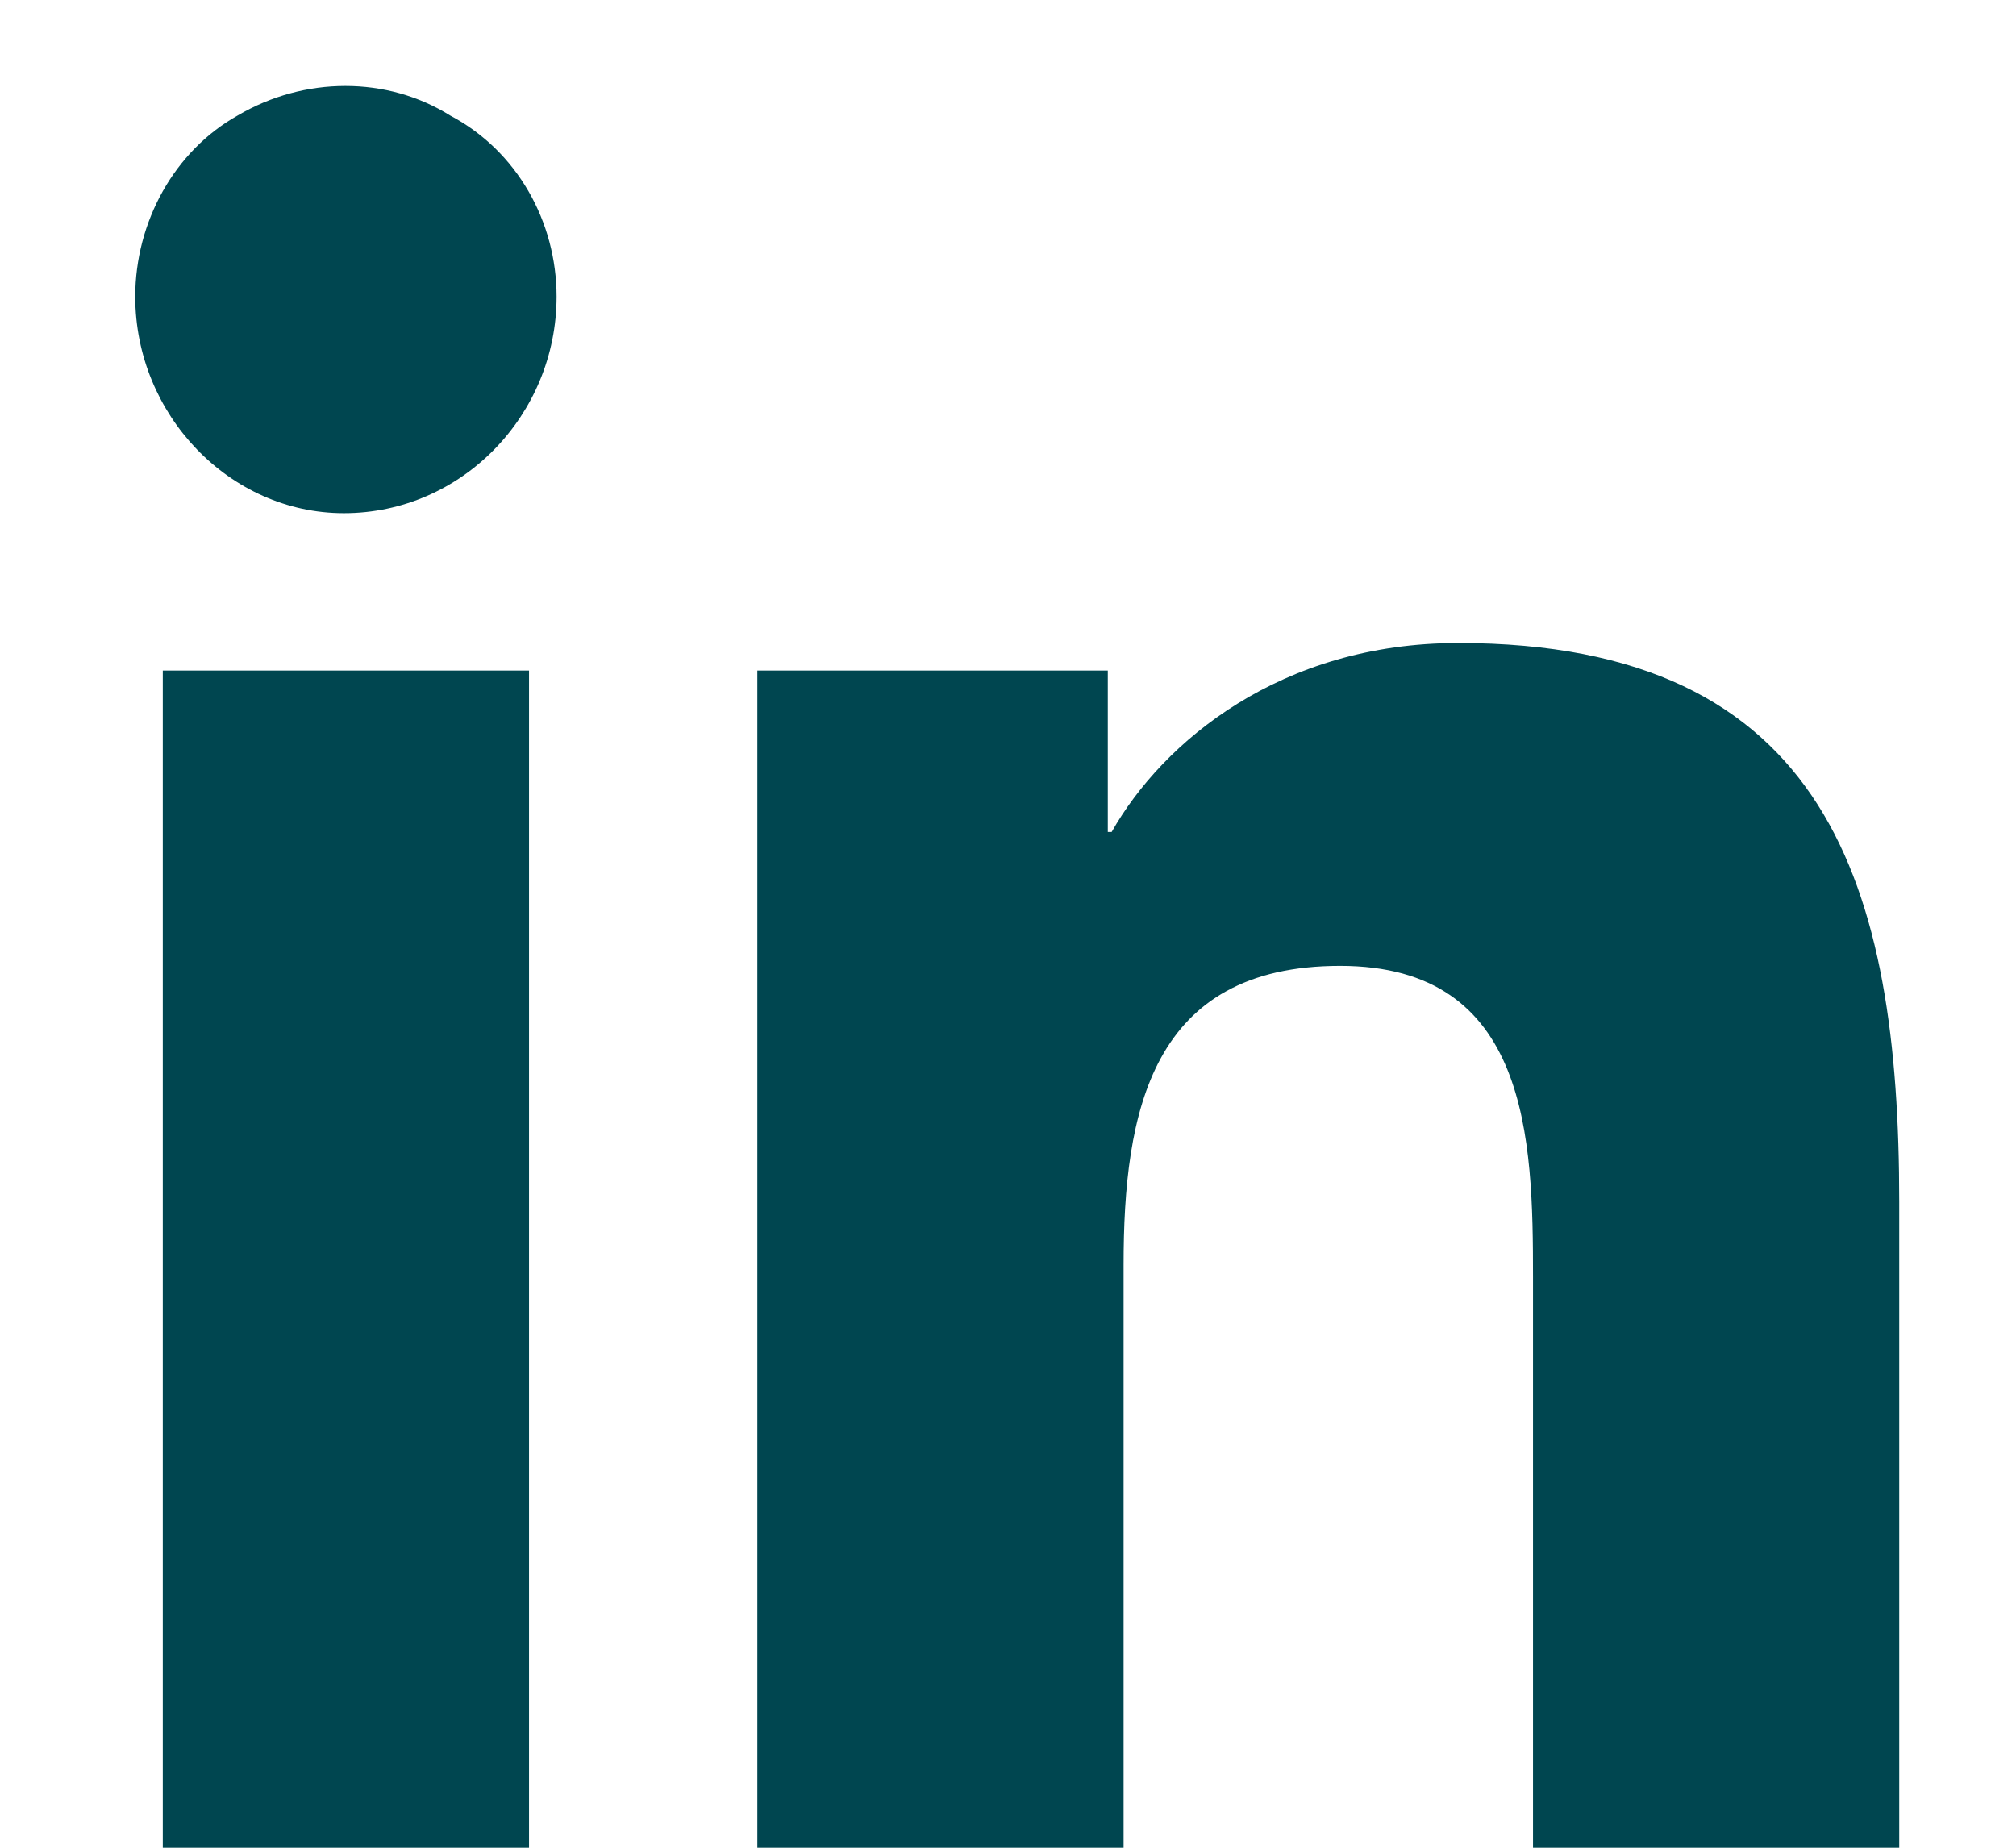 <svg width="12" height="11" viewBox="0 0 12 11" fill="none" xmlns="http://www.w3.org/2000/svg">
<path d="M3.149 11H0.969V3.992H3.149V11ZM2.047 3.055C1.367 3.055 0.805 2.469 0.805 1.766C0.805 1.32 1.039 0.898 1.414 0.688C1.813 0.453 2.305 0.453 2.68 0.688C3.078 0.898 3.313 1.32 3.313 1.766C3.313 2.469 2.75 3.055 2.047 3.055ZM11.281 11H9.125V7.602C9.125 6.781 9.102 5.75 7.977 5.75C6.852 5.75 6.688 6.617 6.688 7.531V11H4.508V3.992H6.594V4.953H6.617C6.922 4.414 7.625 3.828 8.68 3.828C10.883 3.828 11.305 5.281 11.305 7.156V11H11.281Z" fill="#004650"/>
</svg>
